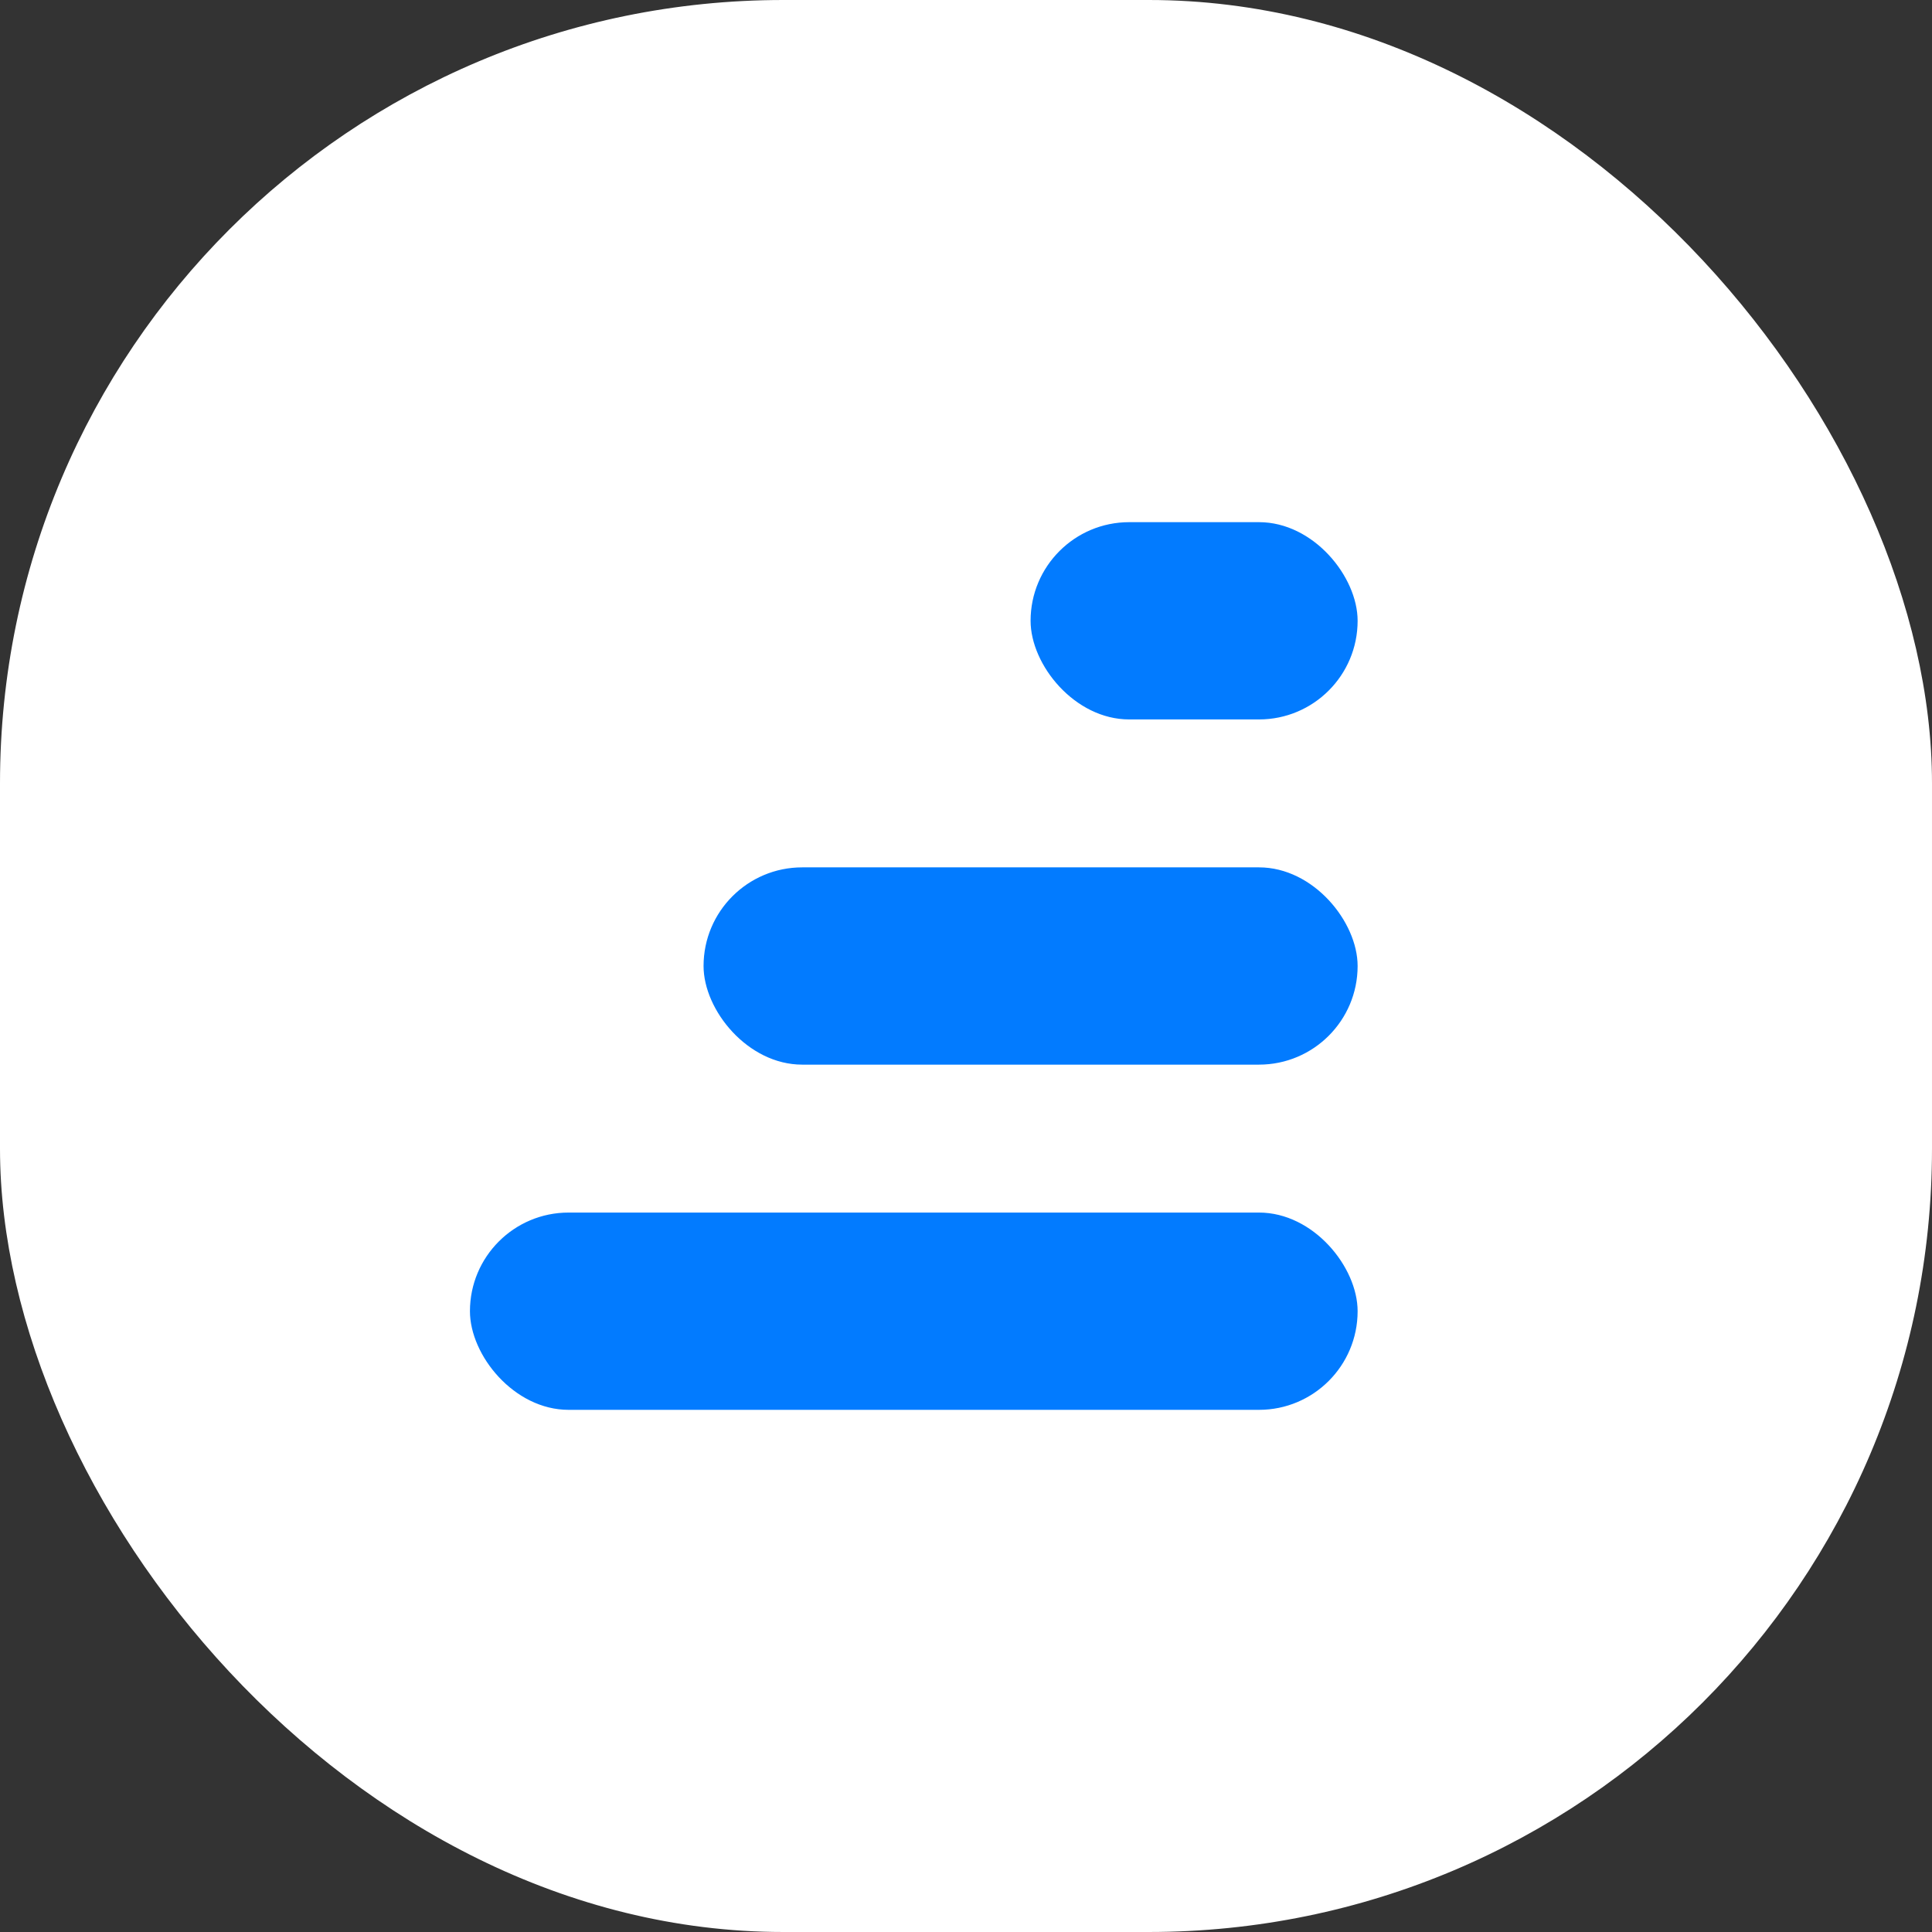 <?xml version="1.0" encoding="UTF-8"?>
<svg width="37px" height="37px" viewBox="0 0 37 37" version="1.1" xmlns="http://www.w3.org/2000/svg" xmlns:xlink="http://www.w3.org/1999/xlink">
    <rect x="0" y="0" width="37" height="37" fill="#333333" stroke="none"/>
    <!-- Generator: Sketch 52 (66869) - http://www.bohemiancoding.com/sketch -->
    <title>Group</title>
    <desc>Created with Sketch.</desc>
    <g id="Symbols" stroke="none" stroke-width="1" fill="none" fill-rule="evenodd">
        <g id="SaaS-Dashboard--/-UI-Kit-/-Header" transform="translate(-631, -17)" fill-rule="nonzero">
            <g id="Group-3" transform="translate(631, 17)">
                <g id="Group">
                    <rect id="Rectangle" fill="#FFFFFF" x="0" y="0" width="37" height="37" rx="15"></rect>
                    <g id="Group-2" transform="translate(9, 10)" fill="#027BFF">
                        <rect id="Rectangle" x="0" y="13.222" width="17" height="3.778" rx="1.889"></rect>
                        <rect id="Rectangle-Copy" x="4.474" y="6.611" width="12.526" height="3.778" rx="1.889"></rect>
                        <rect id="Rectangle-Copy-2" x="10.737" y="0" width="6.263" height="3.778" rx="1.889"></rect>
                    </g>
                </g>
            </g>
        </g>
    </g>
</svg>